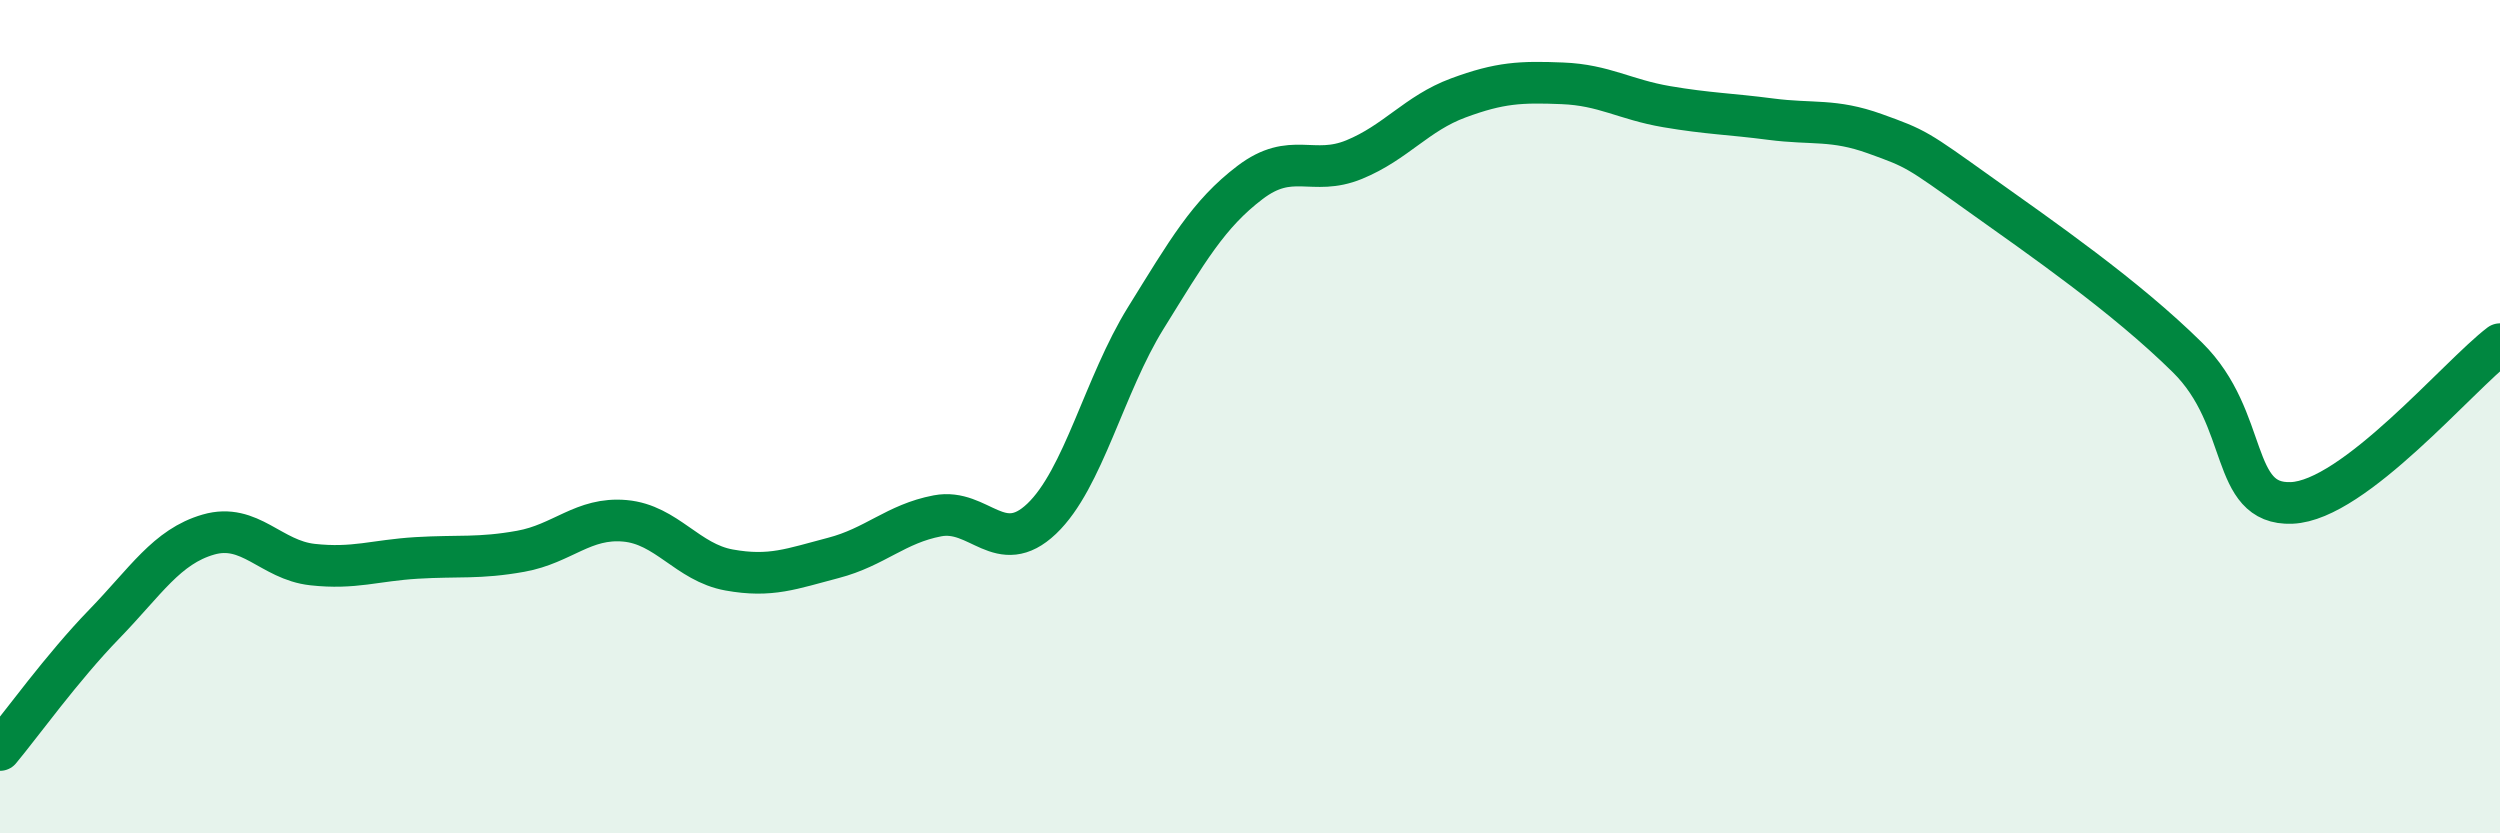 
    <svg width="60" height="20" viewBox="0 0 60 20" xmlns="http://www.w3.org/2000/svg">
      <path
        d="M 0,18 C 0.5,17.4 1.5,16.01 2.5,14.98 C 3.5,13.95 4,13.12 5,12.83 C 6,12.54 6.5,13.44 7.5,13.55 C 8.5,13.66 9,13.45 10,13.39 C 11,13.33 11.5,13.41 12.5,13.23 C 13.5,13.05 14,12.41 15,12.5 C 16,12.59 16.5,13.5 17.5,13.68 C 18.5,13.86 19,13.65 20,13.39 C 21,13.13 21.5,12.57 22.5,12.38 C 23.5,12.19 24,13.4 25,12.45 C 26,11.5 26.5,9.24 27.5,7.63 C 28.5,6.02 29,5.14 30,4.38 C 31,3.62 31.5,4.24 32.5,3.83 C 33.5,3.42 34,2.72 35,2.35 C 36,1.98 36.5,1.96 37.5,2 C 38.5,2.04 39,2.39 40,2.56 C 41,2.73 41.5,2.73 42.5,2.86 C 43.5,2.99 44,2.85 45,3.21 C 46,3.57 46,3.58 47.5,4.65 C 49,5.72 51,7.1 52.5,8.58 C 54,10.06 53.5,12.13 55,12.07 C 56.5,12.01 59,9.02 60,8.26L60 20L0 20Z"
        fill="#008740"
        opacity="0.1"
        stroke-linecap="round"
        stroke-linejoin="round"
      />
      <path
        d="M 0,18 C 0.5,17.4 1.5,16.01 2.5,14.98 C 3.5,13.95 4,13.12 5,12.83 C 6,12.54 6.5,13.44 7.5,13.55 C 8.5,13.66 9,13.45 10,13.39 C 11,13.33 11.5,13.41 12.5,13.23 C 13.5,13.05 14,12.41 15,12.5 C 16,12.59 16.5,13.5 17.5,13.68 C 18.5,13.86 19,13.65 20,13.39 C 21,13.13 21.5,12.57 22.5,12.38 C 23.5,12.19 24,13.4 25,12.45 C 26,11.5 26.5,9.24 27.5,7.63 C 28.5,6.02 29,5.14 30,4.38 C 31,3.62 31.5,4.24 32.5,3.83 C 33.5,3.42 34,2.72 35,2.35 C 36,1.98 36.5,1.96 37.5,2 C 38.5,2.04 39,2.39 40,2.56 C 41,2.73 41.5,2.73 42.5,2.86 C 43.5,2.99 44,2.85 45,3.21 C 46,3.57 46,3.58 47.5,4.65 C 49,5.72 51,7.1 52.5,8.58 C 54,10.06 53.5,12.13 55,12.07 C 56.5,12.01 59,9.02 60,8.26"
        stroke="#008740"
        stroke-width="1"
        fill="none"
        stroke-linecap="round"
        stroke-linejoin="round"
      />
    </svg>
  